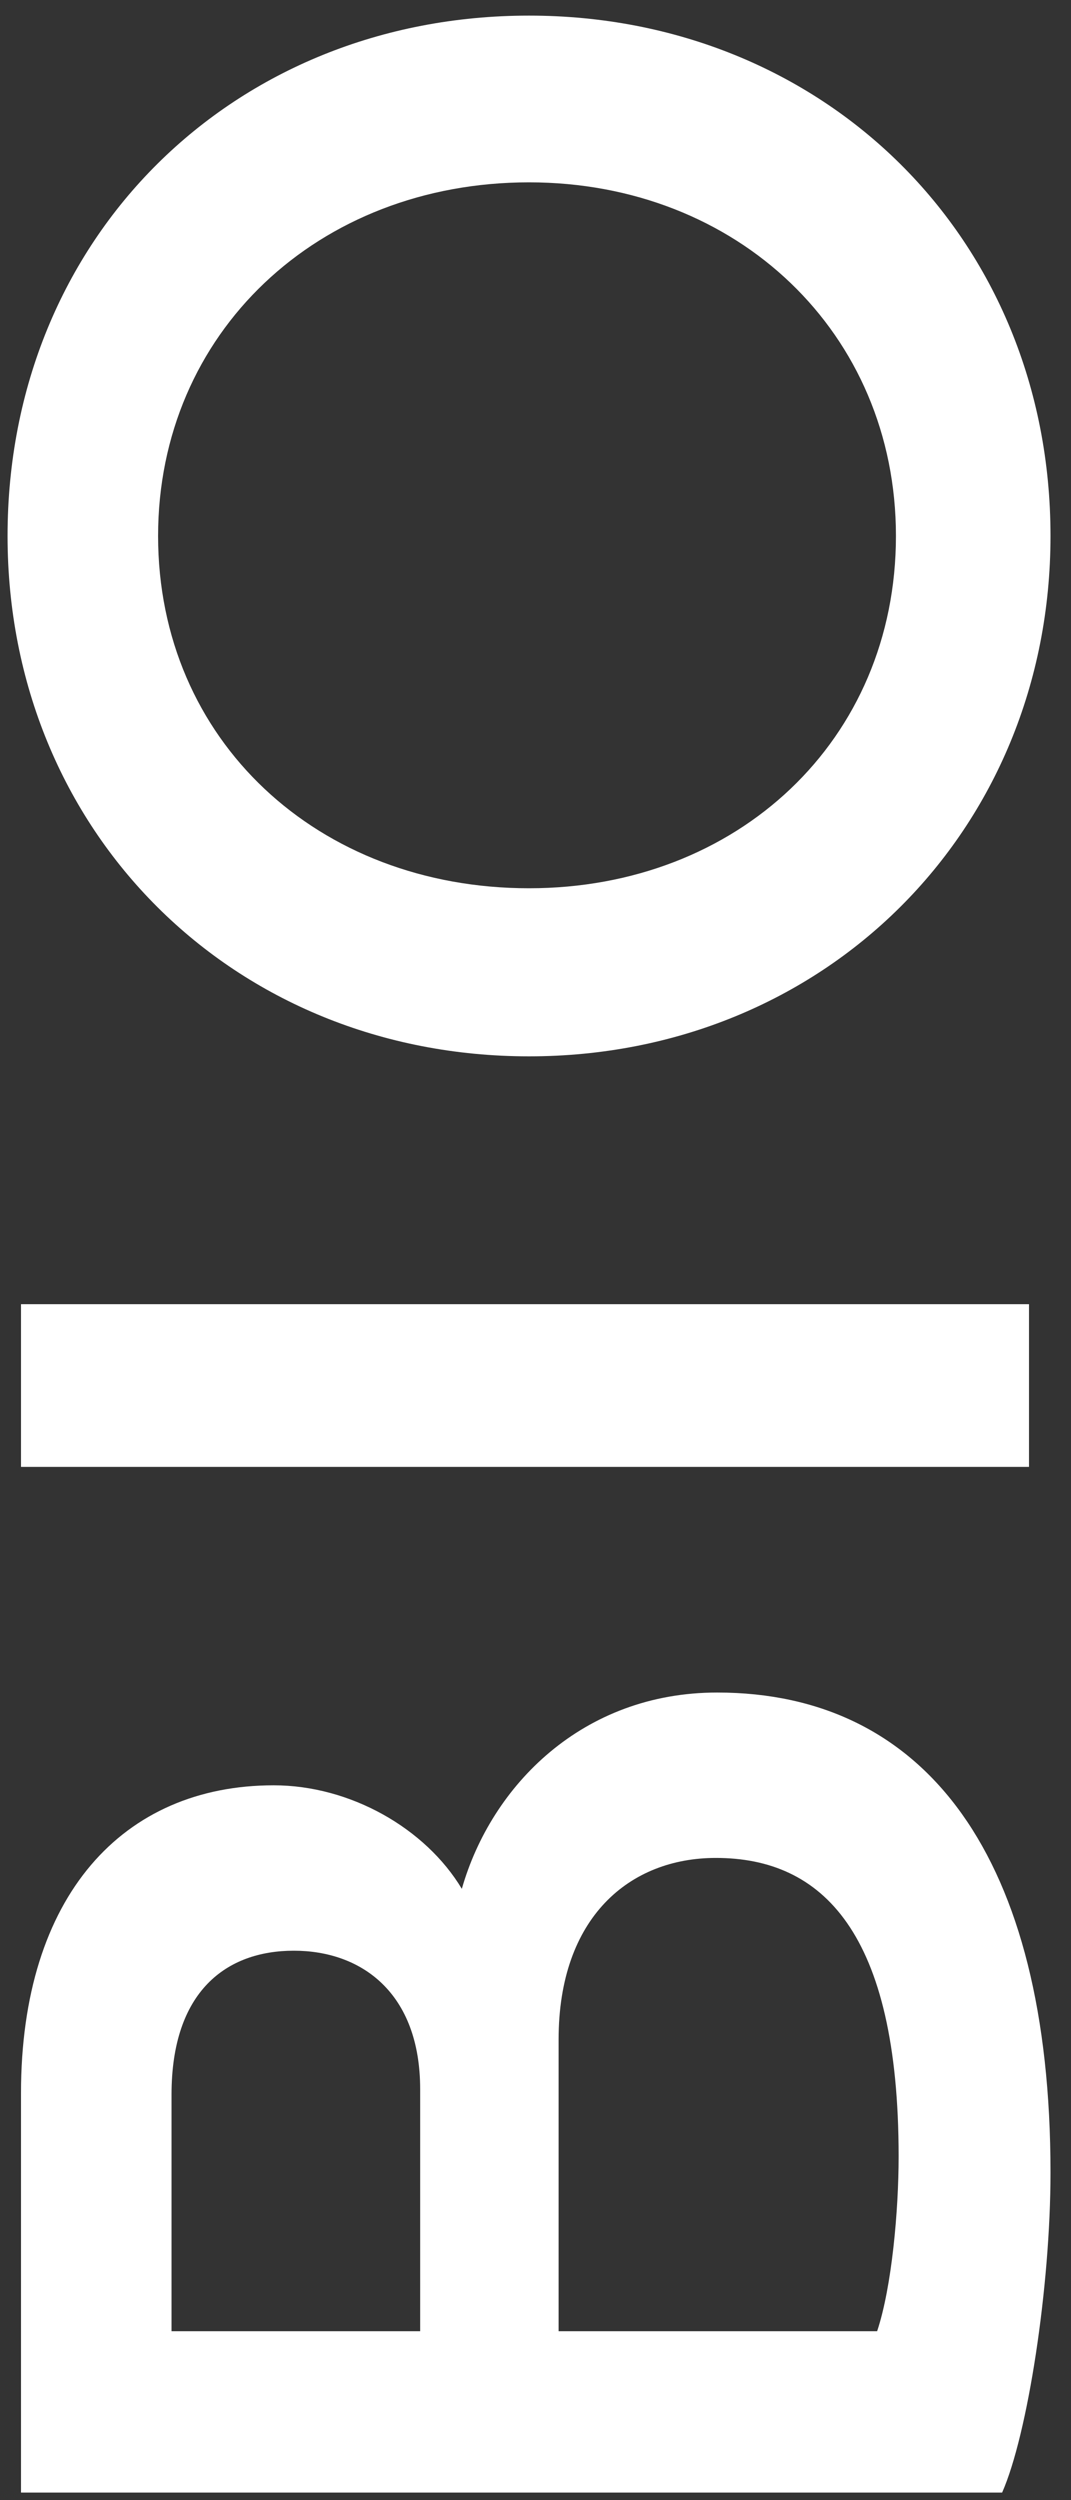 <svg width="51" height="119" viewBox="0 0 51 119" fill="none" xmlns="http://www.w3.org/2000/svg">
<rect x="0" y="0" width="51" height="119" fill="#333333" stroke="none"/>
<path d="M21.992 89.904C23.4 84.976 27.752 80.56 34.152 80.56C44.072 80.56 50.024 88.368 50.024 103.408C50.024 108.848 48.936 115.888 47.72 118.64L1 118.64L1 99.632C1 90.224 5.864 84.976 13.032 84.976C16.68 84.976 20.264 87.024 21.992 89.904ZM13.992 92.848C10.792 92.848 8.168 94.768 8.168 99.696L8.168 110.96L20.008 110.96L20.008 99.44C20.008 94.832 17.192 92.848 13.992 92.848ZM42.792 102.64C42.792 91.952 39.144 88.432 34.088 88.432C29.992 88.432 26.6 91.248 26.6 97.072L26.6 110.96L41.768 110.96C42.472 108.848 42.792 105.2 42.792 102.64ZM49 69.82L1 69.82L1 62.076L49 62.076L49 69.82ZM50.024 25.511C50.024 39.591 39.208 50.279 25.192 50.279C11.112 50.279 0.36 39.591 0.36 25.511C0.36 11.303 11.112 0.743 25.192 0.743C39.208 0.743 50.024 11.303 50.024 25.511ZM42.664 25.511C42.664 15.847 35.112 8.679 25.192 8.679C15.144 8.679 7.528 15.847 7.528 25.511C7.528 35.239 15.144 42.279 25.192 42.279C35.112 42.279 42.664 35.239 42.664 25.511Z" fill="white"/>
</svg>
